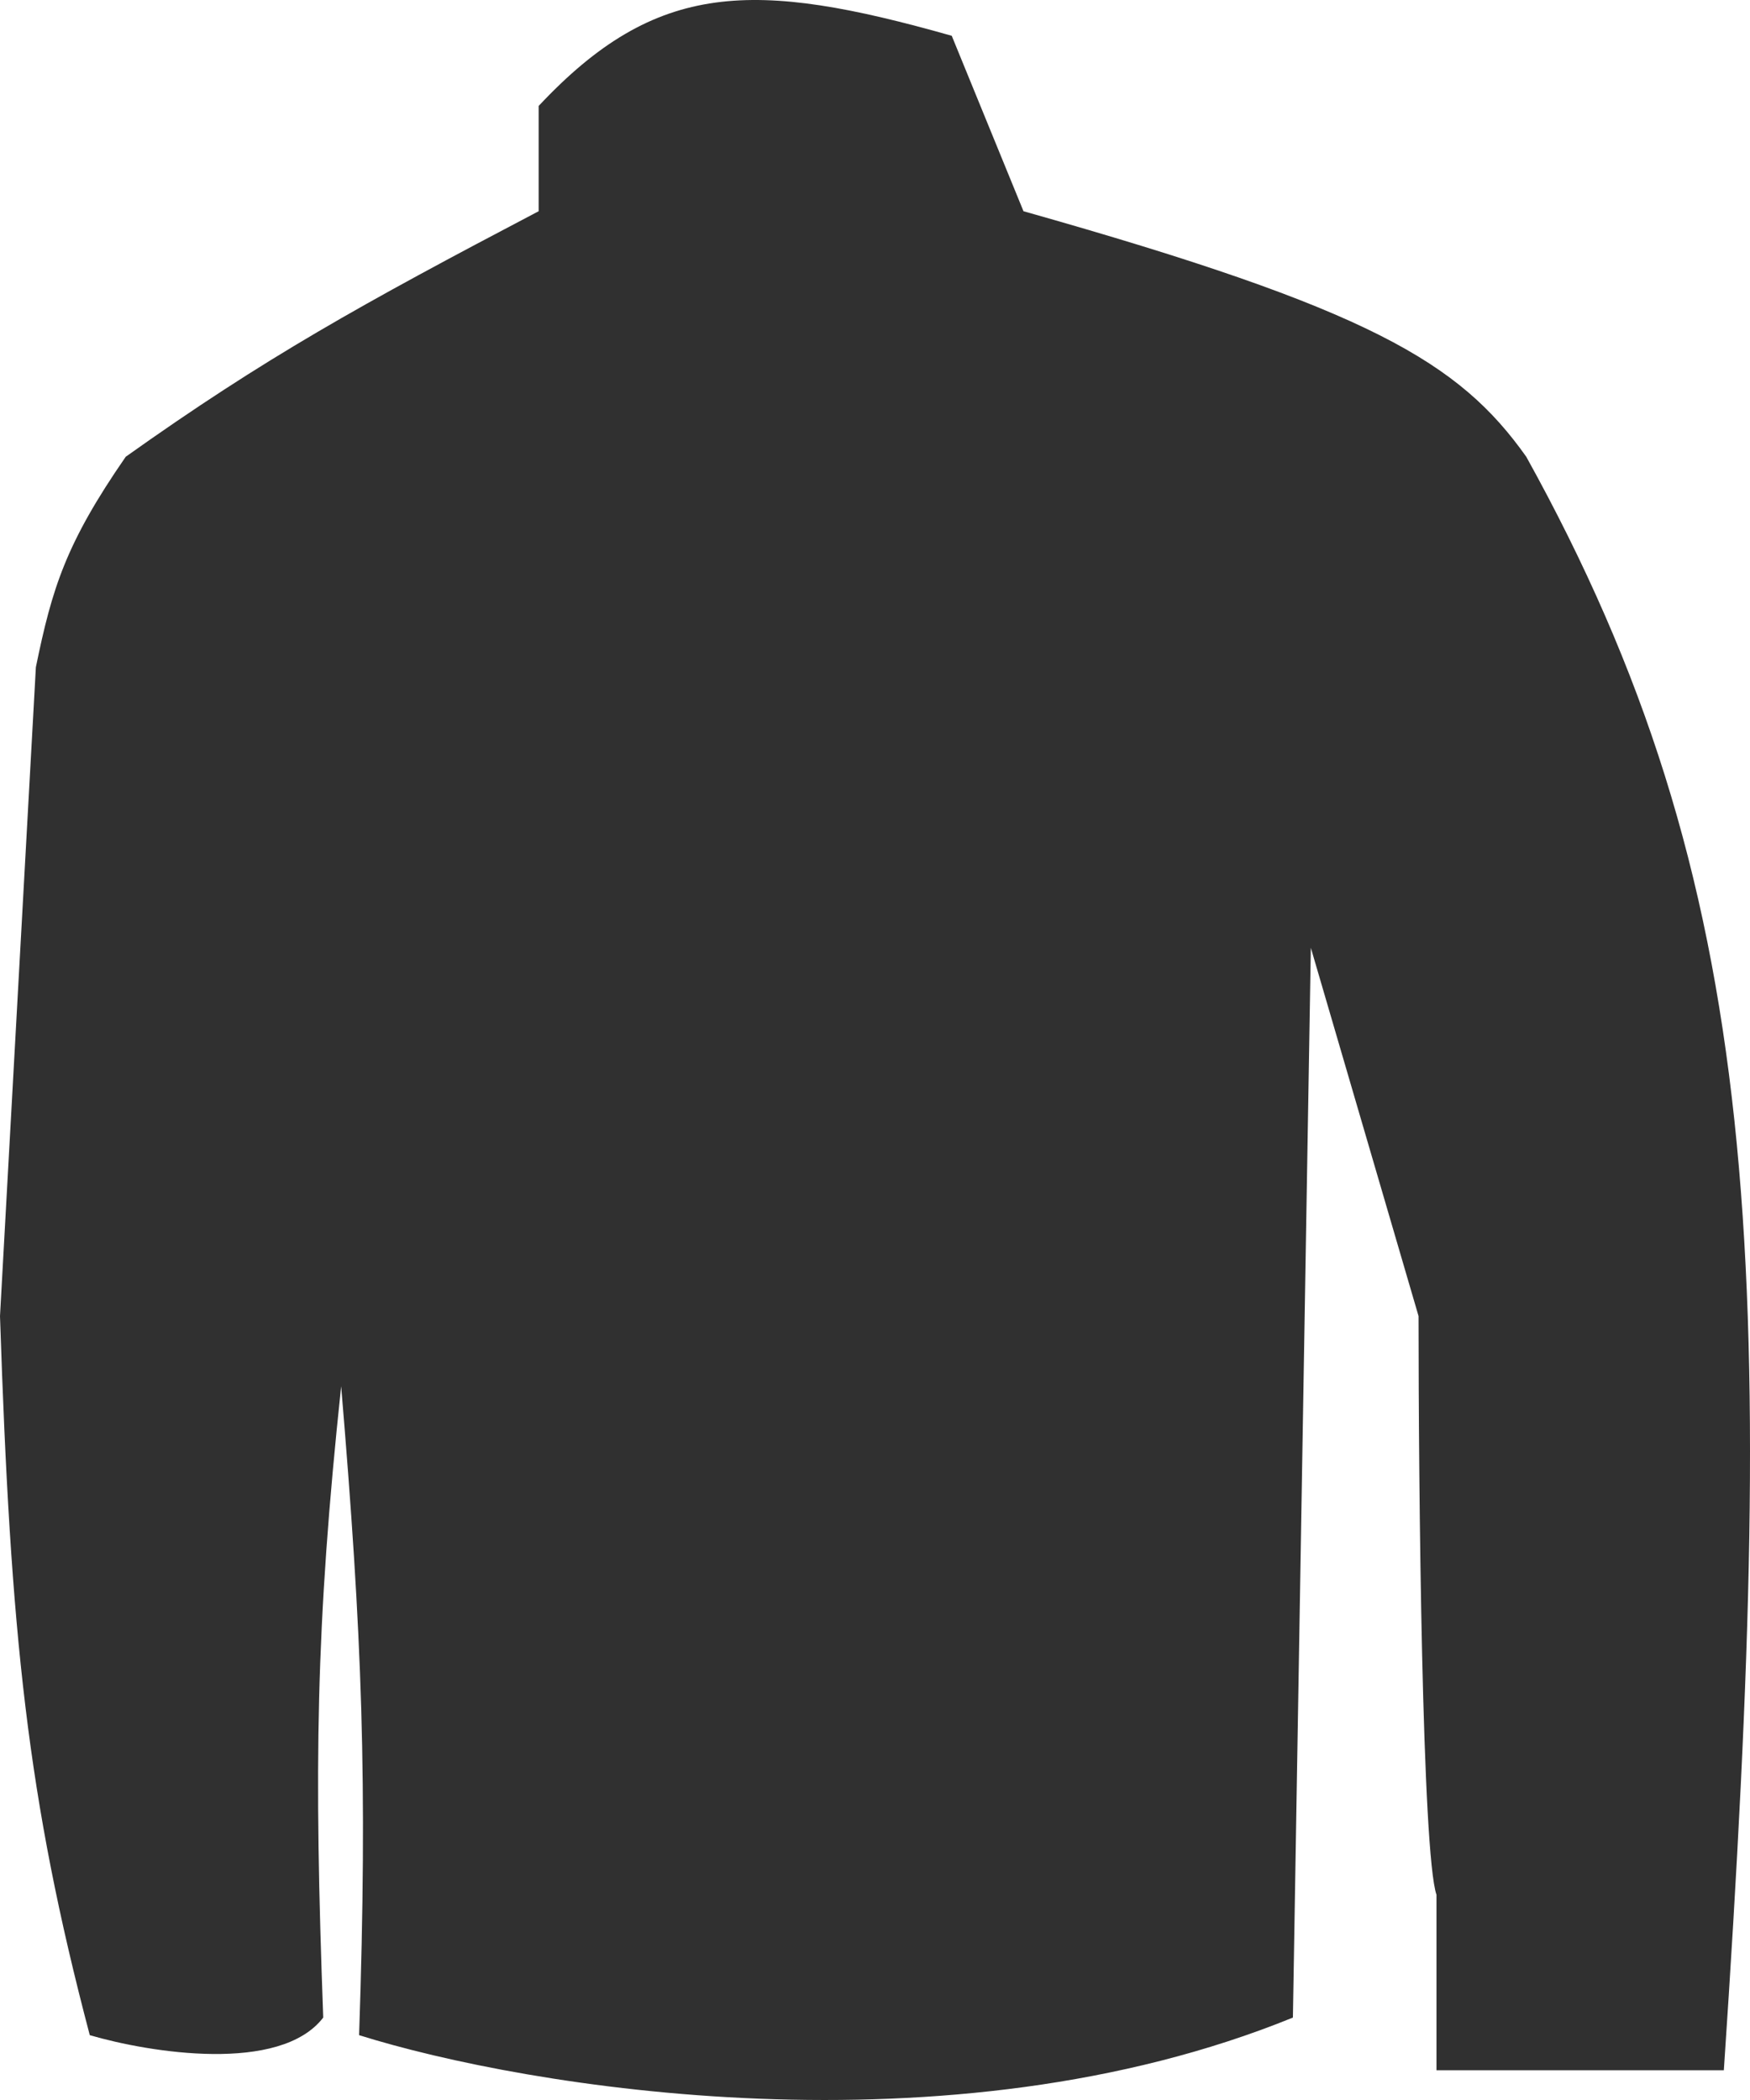 <svg width="20" height="24" viewBox="0 0 20 24" fill="none" xmlns="http://www.w3.org/2000/svg">
<path d="M3.694 23.058C3.201 23.7 1.71 23.459 1.026 23.259C0.311 20.547 0.121 18.693 0 15.041L0.41 7.625C0.595 6.724 0.75 6.213 1.437 5.22C3.026 4.09 4.118 3.484 6.156 2.414V1.211C7.504 -0.228 8.614 -0.232 10.877 0.409L11.697 2.414C15.658 3.532 16.677 4.14 17.443 5.22C20.152 10.107 20.324 14.409 19.701 23.66H16.417V21.655C16.253 21.174 16.212 17.045 16.212 15.041L14.981 10.832L14.776 23.058C10.835 24.662 6.02 23.86 4.104 23.259C4.202 20.333 4.139 18.711 3.899 15.843C3.606 18.602 3.589 20.188 3.694 23.058Z" fill="#303030"/>
</svg>
